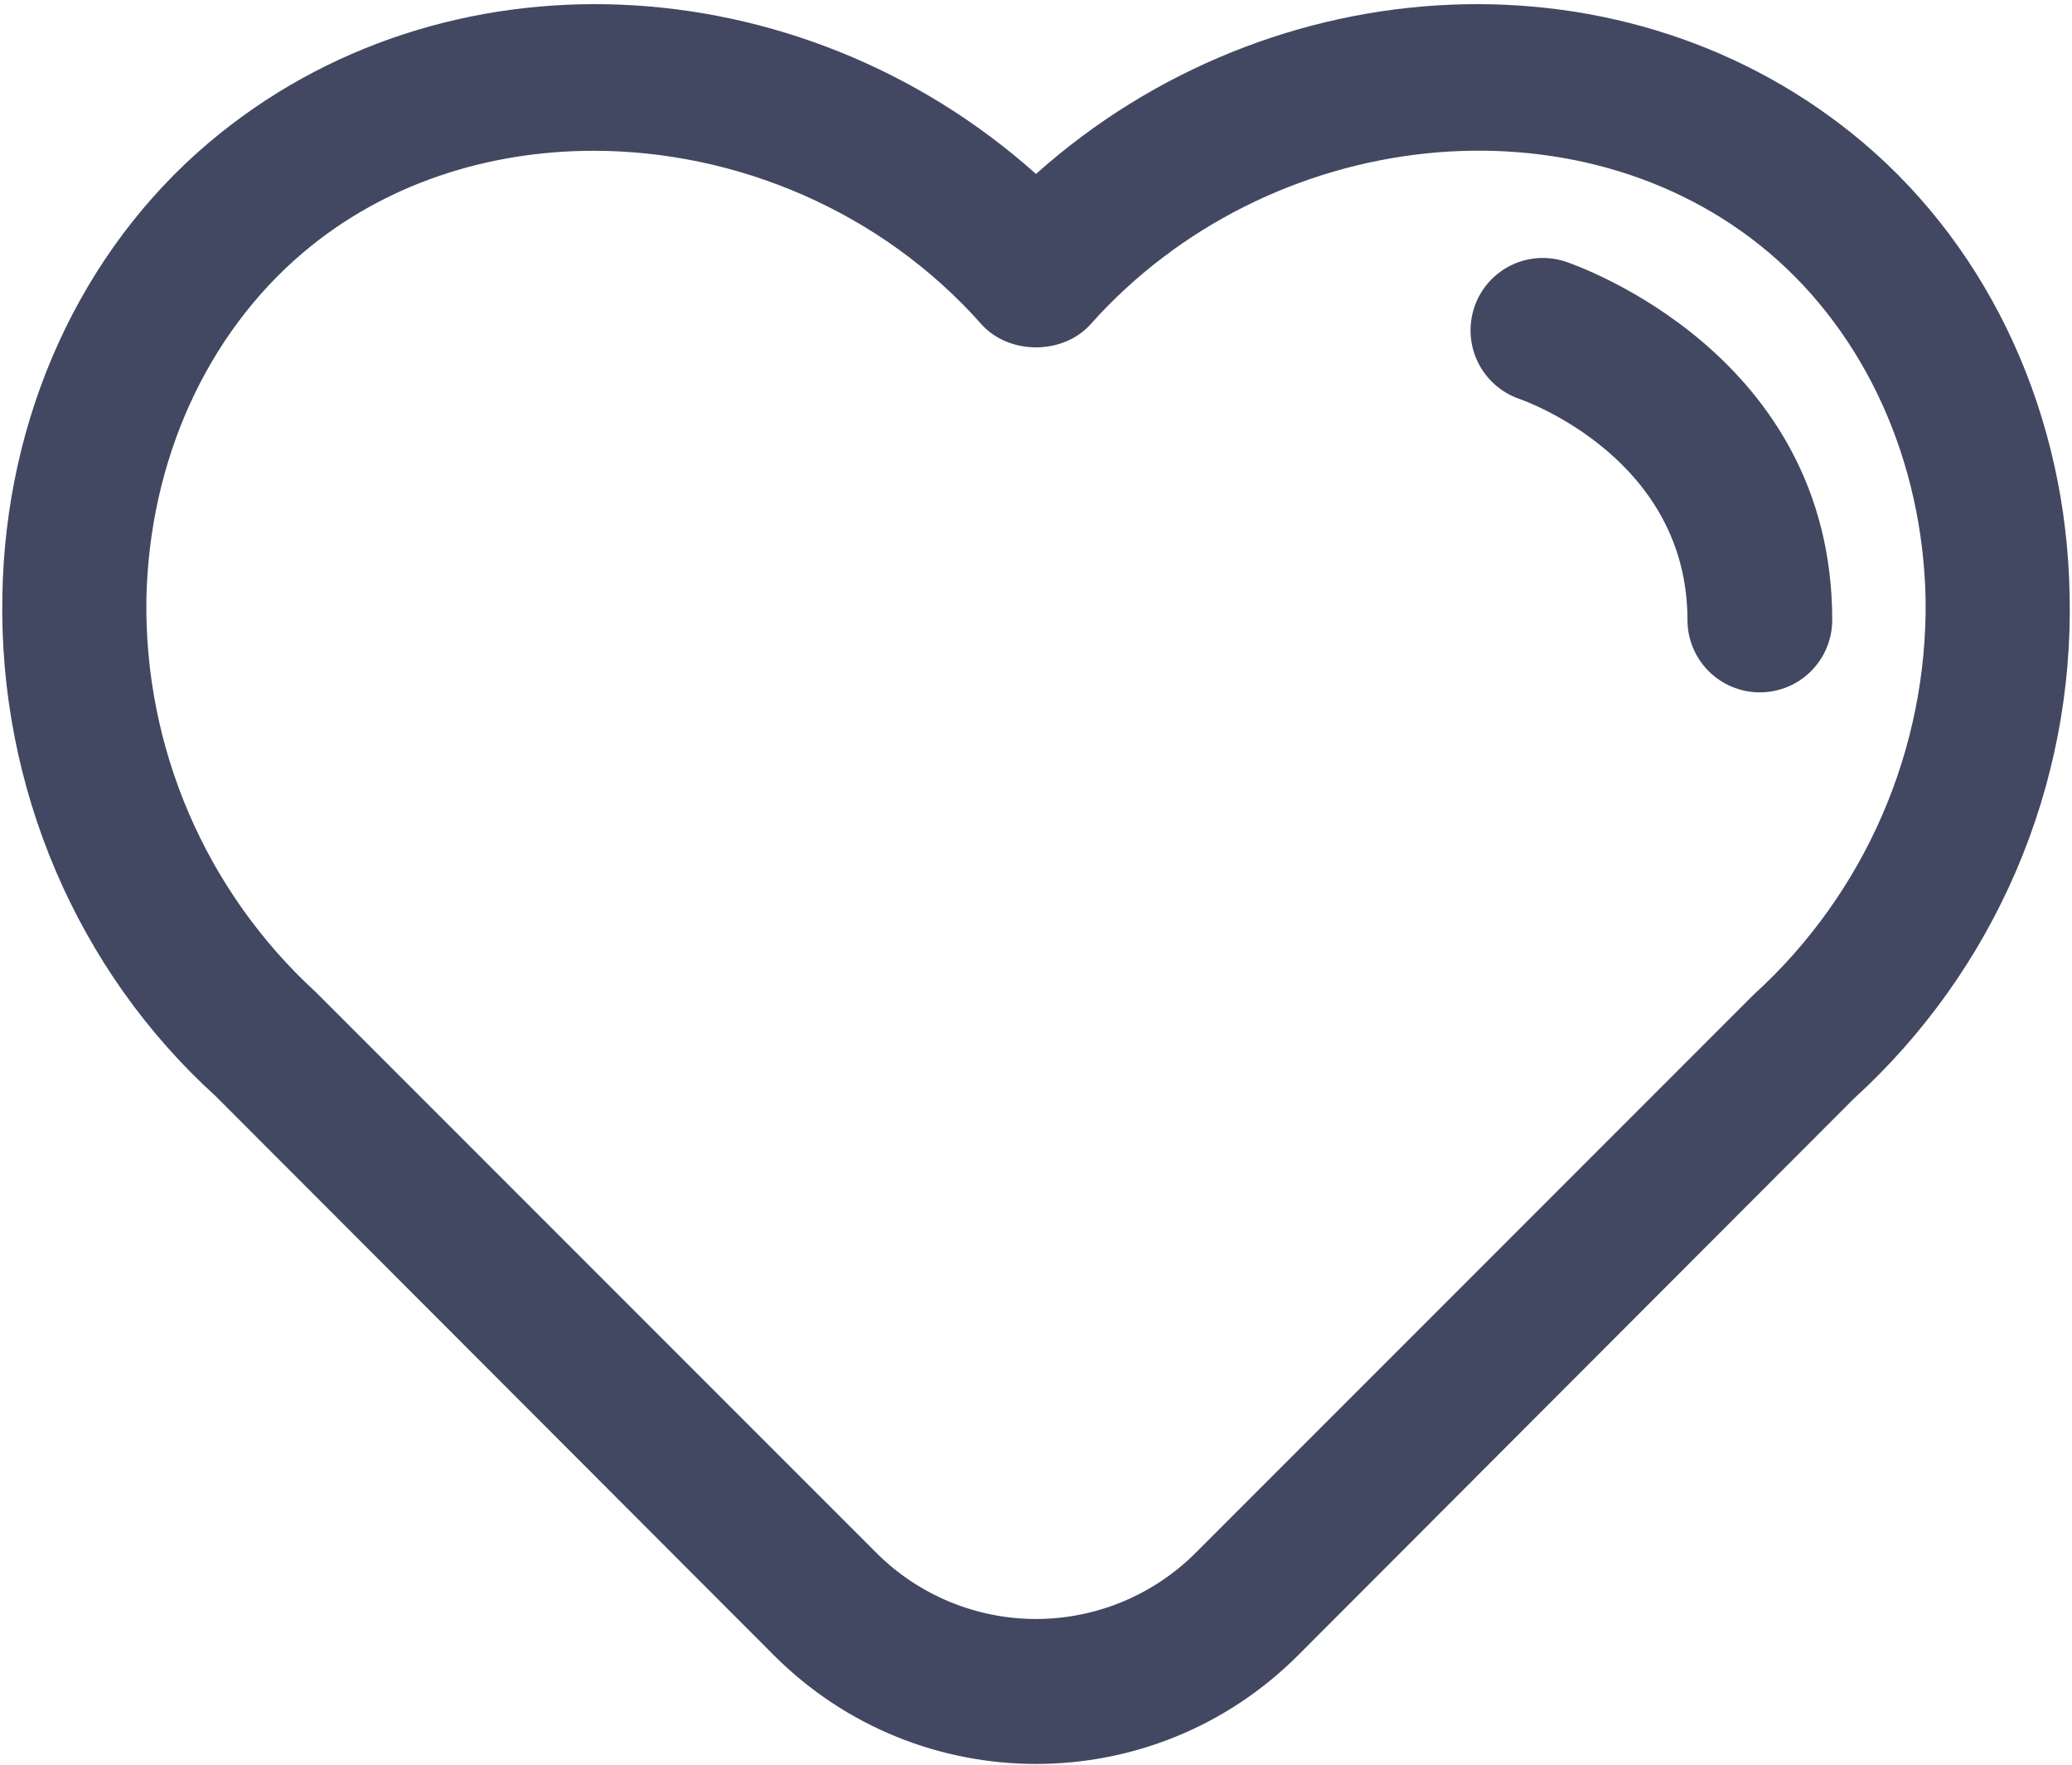 <svg width="458" height="390" viewBox="0 0 458 390" fill="none" xmlns="http://www.w3.org/2000/svg">
<path d="M411.88 31.56C360.04 -12.28 281.32 -8.28 229 38.44C176.68 -8.28 97.96 -12.28 46.12 31.56C17.8 55.56 1.16 92.04 0.52 131.72C-0.28 173.96 17 214.44 47.72 242.28L171.08 365.8C187.08 381.8 208.04 389.8 229 389.8C249.96 389.8 270.92 381.8 286.92 365.8L409.8 242.76C425.212 228.726 437.441 211.556 445.665 192.403C453.889 173.251 457.918 152.559 457.48 131.72C456.84 92.04 440.2 55.56 411.88 31.56ZM387.72 219.72L264.2 343.24C254.846 352.542 242.191 357.763 229 357.763C215.809 357.763 203.154 352.542 193.8 343.24L69.8 219.24C57.78 208.222 48.229 194.784 41.776 179.81C35.323 164.835 32.114 148.664 32.36 132.36C33 101.8 45.64 73.96 66.92 55.88C84.84 40.68 107.72 33.32 131.24 33.32C162.44 33.32 194.6 46.44 217 71.72C223.08 78.44 234.92 78.44 241 71.72C280.36 27.56 349.16 20.36 391.08 55.88C412.36 73.96 425 101.8 425.64 132.36C425.861 148.776 422.595 165.051 416.059 180.111C409.522 195.171 399.863 208.671 387.72 219.72Z" fill="#424861"/>
<path d="M346.056 57.816C342.05 56.486 337.68 56.797 333.902 58.68C330.125 60.562 327.246 63.865 325.896 67.864C324.54 71.874 324.825 76.259 326.69 80.059C328.554 83.86 331.847 86.769 335.848 88.152C337.368 88.68 373 101.432 373 137C373 141.243 374.686 145.313 377.686 148.314C380.687 151.314 384.757 153 389 153C393.243 153 397.313 151.314 400.314 148.314C403.314 145.313 405 141.243 405 137C405 78.152 348.472 58.632 346.056 57.816Z" fill="#424861"/>
</svg>

